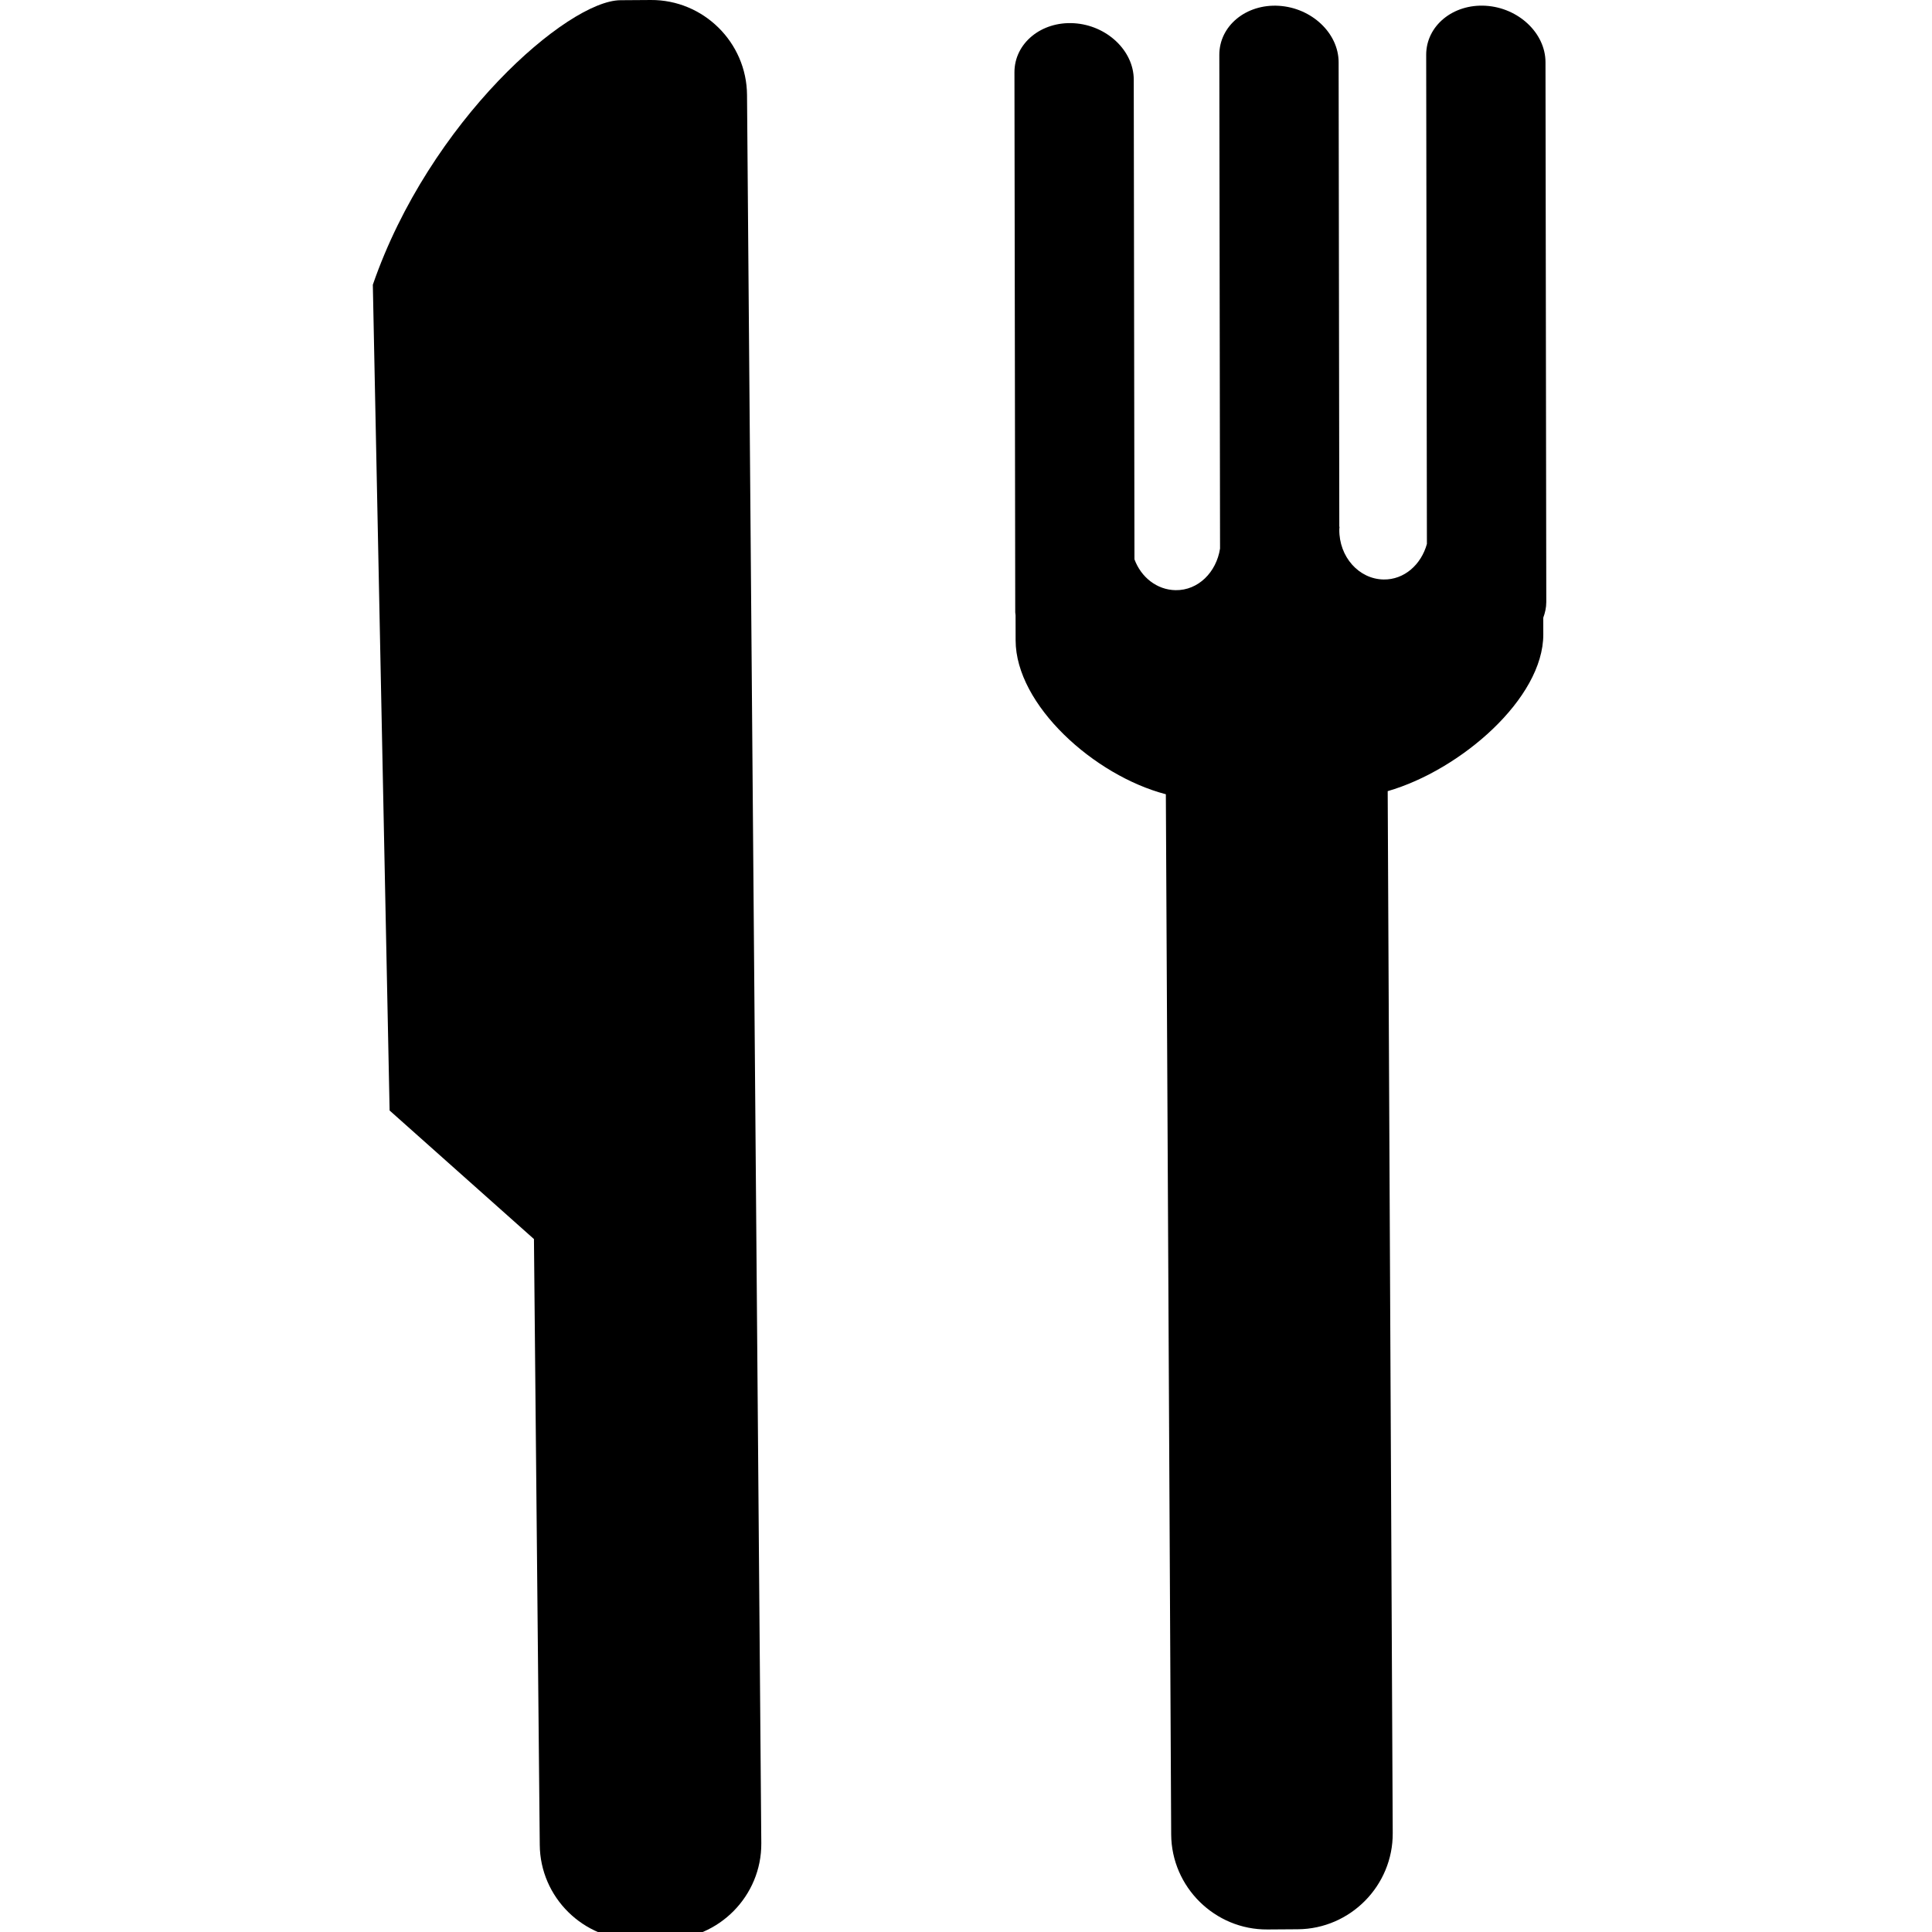 <?xml version="1.0" encoding="UTF-8"?>
<svg id="_レイヤー_1" data-name="レイヤー_1" xmlns="http://www.w3.org/2000/svg" width="500" height="500" version="1.1" viewBox="0 0 500 500">
  <!-- Generator: Adobe Illustrator 29.6.1, SVG Export Plug-In . SVG Version: 2.1.1 Build 9)  -->
  <defs>
    <style>
      .st0 {
        fill: #6c6b68;
      }

      .st1 {
        display: none;
      }
    </style>
  </defs>
  <g class="st1">
    <path class="st0" d="M277.759,235.999l-1.313-9.649-13.312-1.6c-.71-2.627-1.587-5.214-2.63-7.741l9.56-9.388-4.851-8.444-12.92,3.529c-1.805-2.368-3.789-4.631-5.955-6.766l5.259-12.49-7.752-5.895-10.631,8.405c-2.391-1.376-4.845-2.581-7.343-3.619l.122-13.392-9.401-2.54-6.643,11.635c-2.986-.402-5.989-.59-8.986-.57l-5.099-12.4-9.649,1.313-1.6,13.312c-2.627.71-5.214,1.587-7.742,2.63l-9.388-9.56-8.444,4.851,3.529,12.92c-2.368,1.805-4.631,3.789-6.766,5.955l-12.49-5.259-5.895,7.752,8.405,10.63c-1.376,2.391-2.581,4.845-3.619,7.343l-13.392-.121-2.54,9.401,11.635,6.643c-.402,2.986-.59,5.989-.57,8.986l-12.4,5.099,1.313,9.649,13.312,1.6c.71,2.628,1.587,5.214,2.63,7.742l-9.56,9.389,4.851,8.444,12.92-3.529c1.804,2.368,3.789,4.631,5.955,6.766l-5.259,12.49,7.752,5.895,10.631-8.405c2.391,1.377,4.845,2.581,7.343,3.619l-.121,13.392,9.401,2.54,6.643-11.635c2.986.402,5.989.59,8.985.57l5.099,12.4,9.649-1.313,1.6-13.312c2.627-.71,5.214-1.587,7.742-2.63l9.388,9.56,8.444-4.851-3.529-12.92c2.368-1.805,4.631-3.789,6.766-5.955l12.49,5.259,5.894-7.751-8.405-10.631c1.376-2.391,2.581-4.845,3.619-7.343l13.392.121,2.54-9.401-11.635-6.643c.402-2.986.59-5.989.57-8.986l12.4-5.099ZM214.088,275.438c-18.753,7.035-39.659-2.464-46.694-21.218-7.035-18.753,2.464-39.659,21.218-46.694,18.753-7.035,39.659,2.464,46.694,21.218,7.035,18.753-2.464,39.659-21.218,46.694Z"/>
    <path class="st0" d="M361.607,165.097l10.12-4.161-1.072-7.875-10.864-1.306c-.579-2.144-1.295-4.255-2.146-6.318l7.802-7.662-3.959-6.891-10.544,2.88c-1.473-1.933-3.092-3.78-4.86-5.522l4.292-10.193-6.326-4.811-8.676,6.86c-1.952-1.123-3.954-2.106-5.993-2.953l.099-10.93-7.672-2.073-5.421,9.496c-2.437-.328-4.888-.482-7.333-.465l-4.161-10.12-7.875,1.072-1.306,10.864c-2.144.579-4.255,1.295-6.318,2.146l-7.662-7.802-6.891,3.959,2.88,10.544c-1.933,1.473-3.78,3.092-5.522,4.86l-10.193-4.292-4.811,6.326,6.86,8.676c-1.123,1.952-2.106,3.954-2.953,5.993l-10.93-.099-2.073,7.672,9.496,5.421c-.328,2.437-.482,4.888-.465,7.333l-10.12,4.161,1.072,7.875,10.864,1.306c.579,2.144,1.295,4.255,2.146,6.318l-7.803,7.662,3.959,6.891,10.544-2.88c1.473,1.933,3.092,3.78,4.86,5.522l-4.292,10.193,6.326,4.811,8.676-6.86c1.952,1.123,3.954,2.106,5.993,2.953l-.099,10.93,7.672,2.073,5.422-9.496c2.437.328,4.888.482,7.333.465l4.161,10.12,7.875-1.072,1.306-10.864c2.144-.579,4.255-1.295,6.318-2.146l7.662,7.803,6.891-3.959-2.88-10.544c1.933-1.473,3.78-3.092,5.522-4.86l10.193,4.292,4.811-6.326-6.86-8.676c1.123-1.952,2.106-3.954,2.953-5.993l10.93.099,2.073-7.673-9.496-5.421c.328-2.437.482-4.888.465-7.333ZM319.763,193.124c-15.305,5.742-32.367-2.011-38.108-17.316-5.742-15.305,2.011-32.367,17.316-38.108,15.305-5.742,32.367,2.011,38.108,17.316,5.742,15.305-2.011,32.367-17.316,38.108Z"/>
  </g>
  <g>
    <path d="M172.448,501.945l-7.843.054c-13.611.094-24.824-10.966-24.916-24.578l-1.503-156.755-37.356-33.269-4.342-213.706C111.155,31.231,146.959.148,160.568.055L168.412.001c13.612-.094,24.824,10.966,24.917,24.578l3.695,452.452c.093,13.609-10.966,24.821-24.576,24.915Z"/>
    <path d="M400.178,155.842l-.206-139.752c-.011-7.505-6.967-14.074-15.457-14.597-8.492-.521-15.429,5.193-15.419,12.699l.185,126.578c-1.476,5.341-5.85,9.279-11.189,9.2-6.434-.097-11.556-5.88-11.48-12.928l.001-.15c.013-.19.047-.372.059-.562h-.06l-.002.062-.176-120.292c-.01-7.507-6.967-14.075-15.457-14.597v-.001c-8.49-.522-15.43,5.193-15.418,12.699l.187,127.761c-.949,6.138-5.656,10.861-11.504,10.773-4.84-.072-8.942-3.359-10.646-7.983l-.181-124.143c-.012-7.505-6.967-14.075-15.457-14.598-8.492-.521-15.43,5.193-15.419,12.699l.205,139.752c.001.246.069.481.083.725l.014,6.534c.033,16.722,20.333,34.99,38.881,39.829l1.38,269.216c.093,13.61,11.306,24.672,24.916,24.578l7.844-.054c13.61-.094,24.668-11.306,24.576-24.915l-1.303-269.628c18.873-5.452,40.303-23.991,40.27-40.562l-.009-4.318c.464-1.267.782-2.599.78-4.027Z"/>
  </g>
</svg>